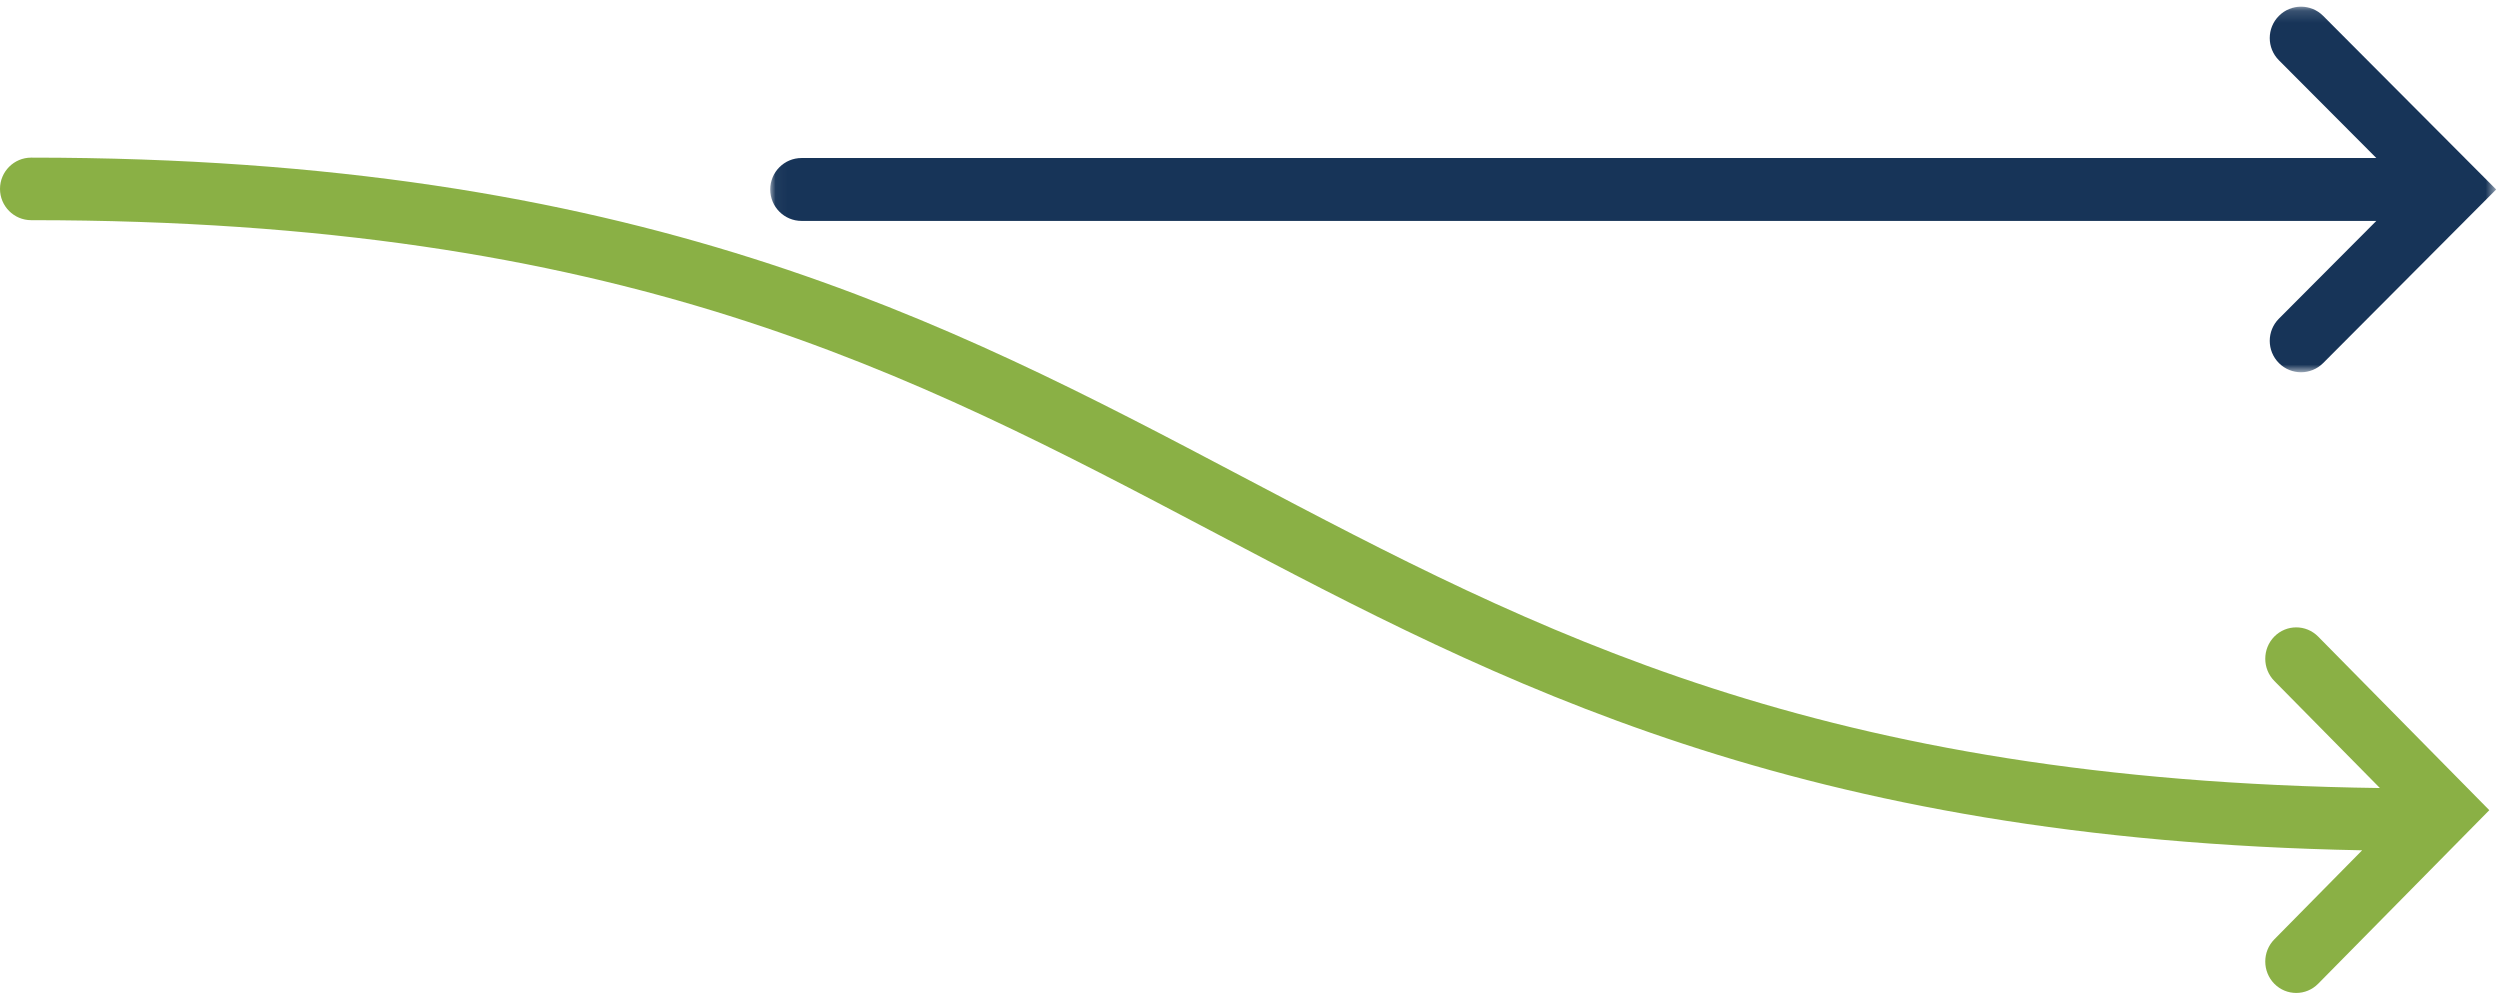 <?xml version="1.0" encoding="UTF-8"?>
<svg width="212px" height="85px" viewBox="0 0 212 85" version="1.1" xmlns="http://www.w3.org/2000/svg" xmlns:xlink="http://www.w3.org/1999/xlink">
    <!-- Generator: Sketch 43.2 (39069) - http://www.bohemiancoding.com/sketch -->
    <title>icon-new-ways</title>
    <desc>Created with Sketch.</desc>
    <defs>
        <polygon id="path-1" points="146.401 0.149 0.041 0.149 0.041 31.15 146.401 31.15 146.401 0.149"></polygon>
    </defs>
    <g id="Page-1" stroke="none" stroke-width="1" fill="none" fill-rule="evenodd">
        <g id="Desktop-Über-uns" transform="translate(-148, -1169)">
            <g id="icon-new-ways" transform="translate(148, 1169.351)">
                <g id="Group-3" transform="translate(65.274, 0.067)">
                    <mask id="mask-2" fill="white">
                        <use xlink:href="#path-1"></use>
                    </mask>
                    <g id="Clip-2"></g>
                    <path d="M131.73,0.928 C130.694,-0.112 129.013,-0.112 127.978,0.928 C126.941,1.968 126.941,3.654 127.978,4.694 L136.238,12.982 L2.699,12.982 C1.231,12.982 0.041,14.176 0.041,15.649 C0.041,17.122 1.231,18.316 2.699,18.316 L136.238,18.316 L127.978,26.604 C126.941,27.644 126.941,29.331 127.978,30.37 C129.013,31.41 130.694,31.41 131.73,30.37 L146.401,15.649 L131.73,0.928 Z" id="Fill-1" fill="#173458" mask="url(#mask-2)"></path>
                </g>
                <path d="M196.577,53.629 C195.551,52.591 193.889,52.591 192.863,53.629 C191.838,54.67 191.838,56.356 192.863,57.395 L201.816,66.474 C154.269,65.845 130.478,53.316 105.342,40.064 C80.115,26.766 54.031,13.016 2.642,13.016 C1.184,13.016 0,14.203 0,15.667 C0,17.132 1.184,18.32 2.642,18.32 C52.727,18.32 77.09,31.162 102.883,44.761 C127.231,57.596 152.386,70.848 200.309,71.755 L192.863,79.306 C191.838,80.346 191.838,82.032 192.863,83.073 C193.889,84.111 195.551,84.111 196.577,83.073 L211.093,68.352 L196.577,53.629 Z" id="Fill-4" fill="#8AB045"></path>
            </g>
        </g>
    </g>
</svg>